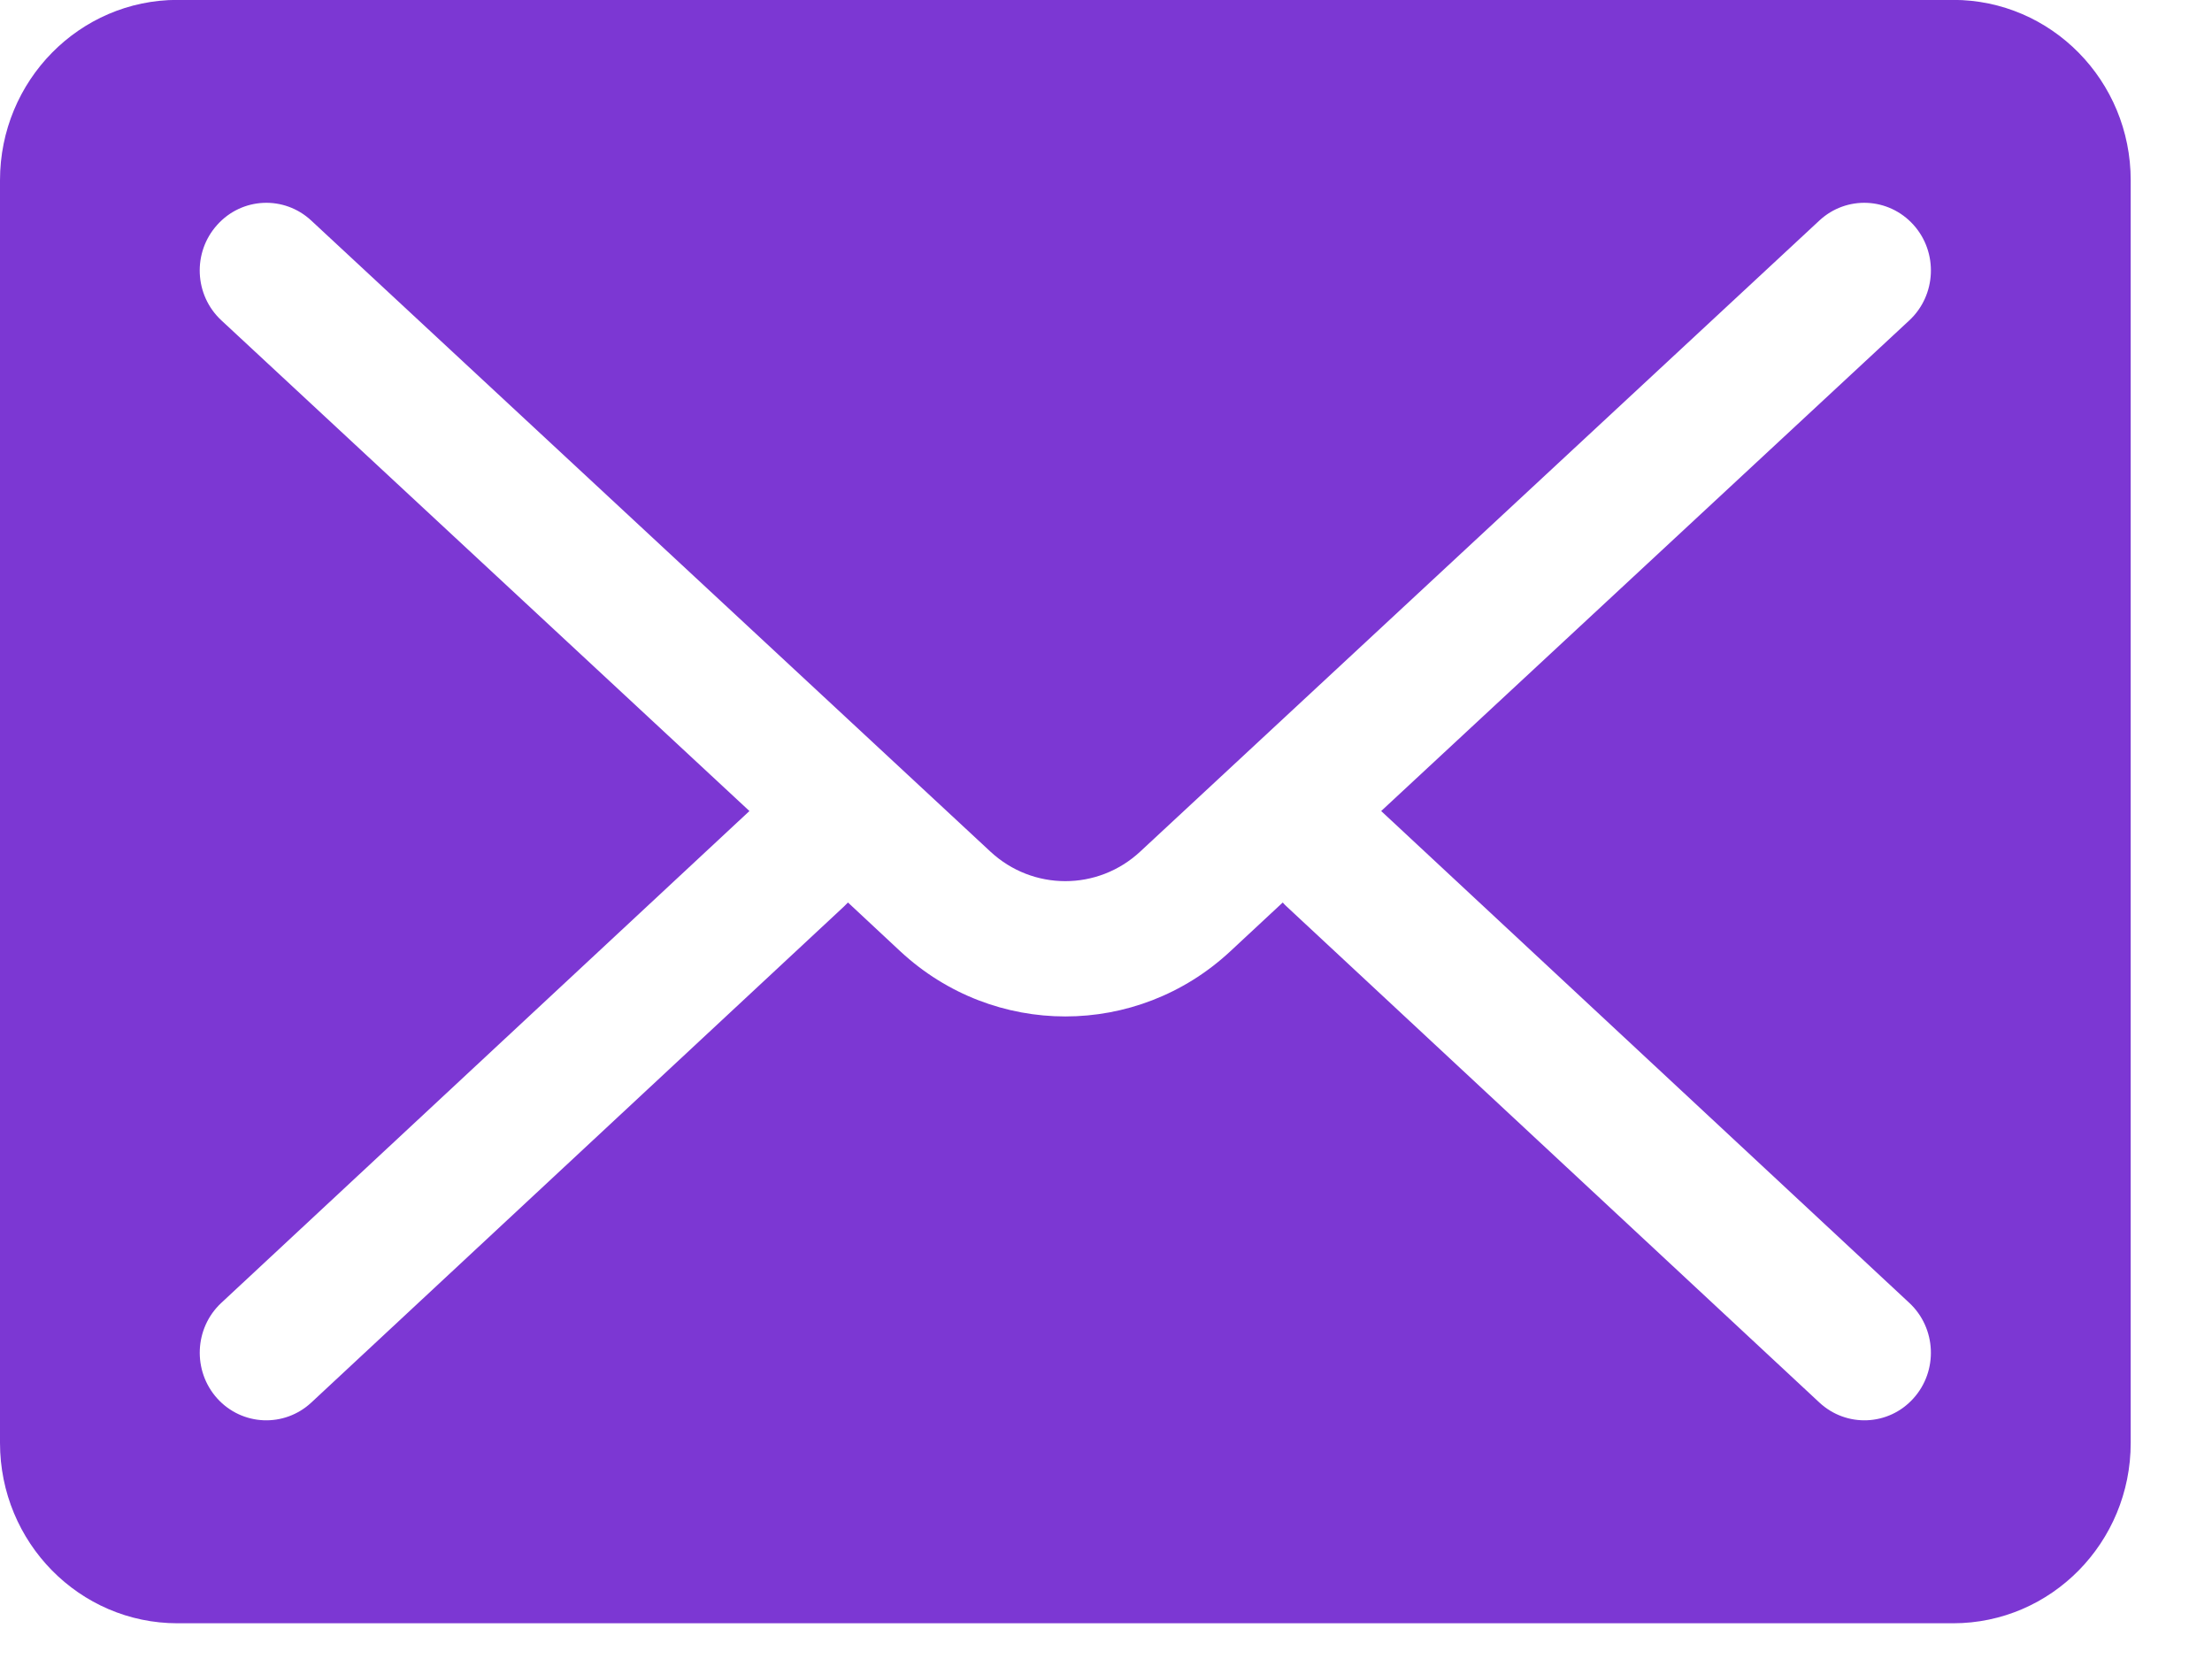 <svg width="20" height="15" viewBox="0 0 20 15" fill="none" xmlns="http://www.w3.org/2000/svg">
<path fill-rule="evenodd" clip-rule="evenodd" d="M17.659 -0.001H1.605C0.719 -0.001 0 0.729 0 1.63V13.046C0 13.947 0.719 14.677 1.605 14.677H17.659C18.546 14.677 19.265 13.947 19.265 13.046V1.63C19.265 0.729 18.546 -0.001 17.659 -0.001ZM11.633 8.196C11.621 8.185 11.609 8.173 11.598 8.16L11.122 8.603C10.279 9.386 8.986 9.386 8.142 8.603L7.667 8.16C7.655 8.173 7.643 8.185 7.631 8.196L2.815 12.681C2.57 12.909 2.189 12.893 1.964 12.644C1.74 12.395 1.756 12.008 2.001 11.78L6.776 7.333L2.002 2.897C1.756 2.669 1.739 2.282 1.964 2.033C2.188 1.783 2.569 1.766 2.814 1.994L8.955 7.7C9.338 8.056 9.926 8.056 10.309 7.7L16.45 1.994C16.695 1.766 17.076 1.783 17.301 2.033C17.525 2.282 17.508 2.669 17.263 2.897L12.488 7.333L17.263 11.78C17.508 12.008 17.525 12.395 17.3 12.644C17.076 12.893 16.695 12.909 16.45 12.681L11.633 8.196Z" fill="#7C37D3"/>
</svg>
